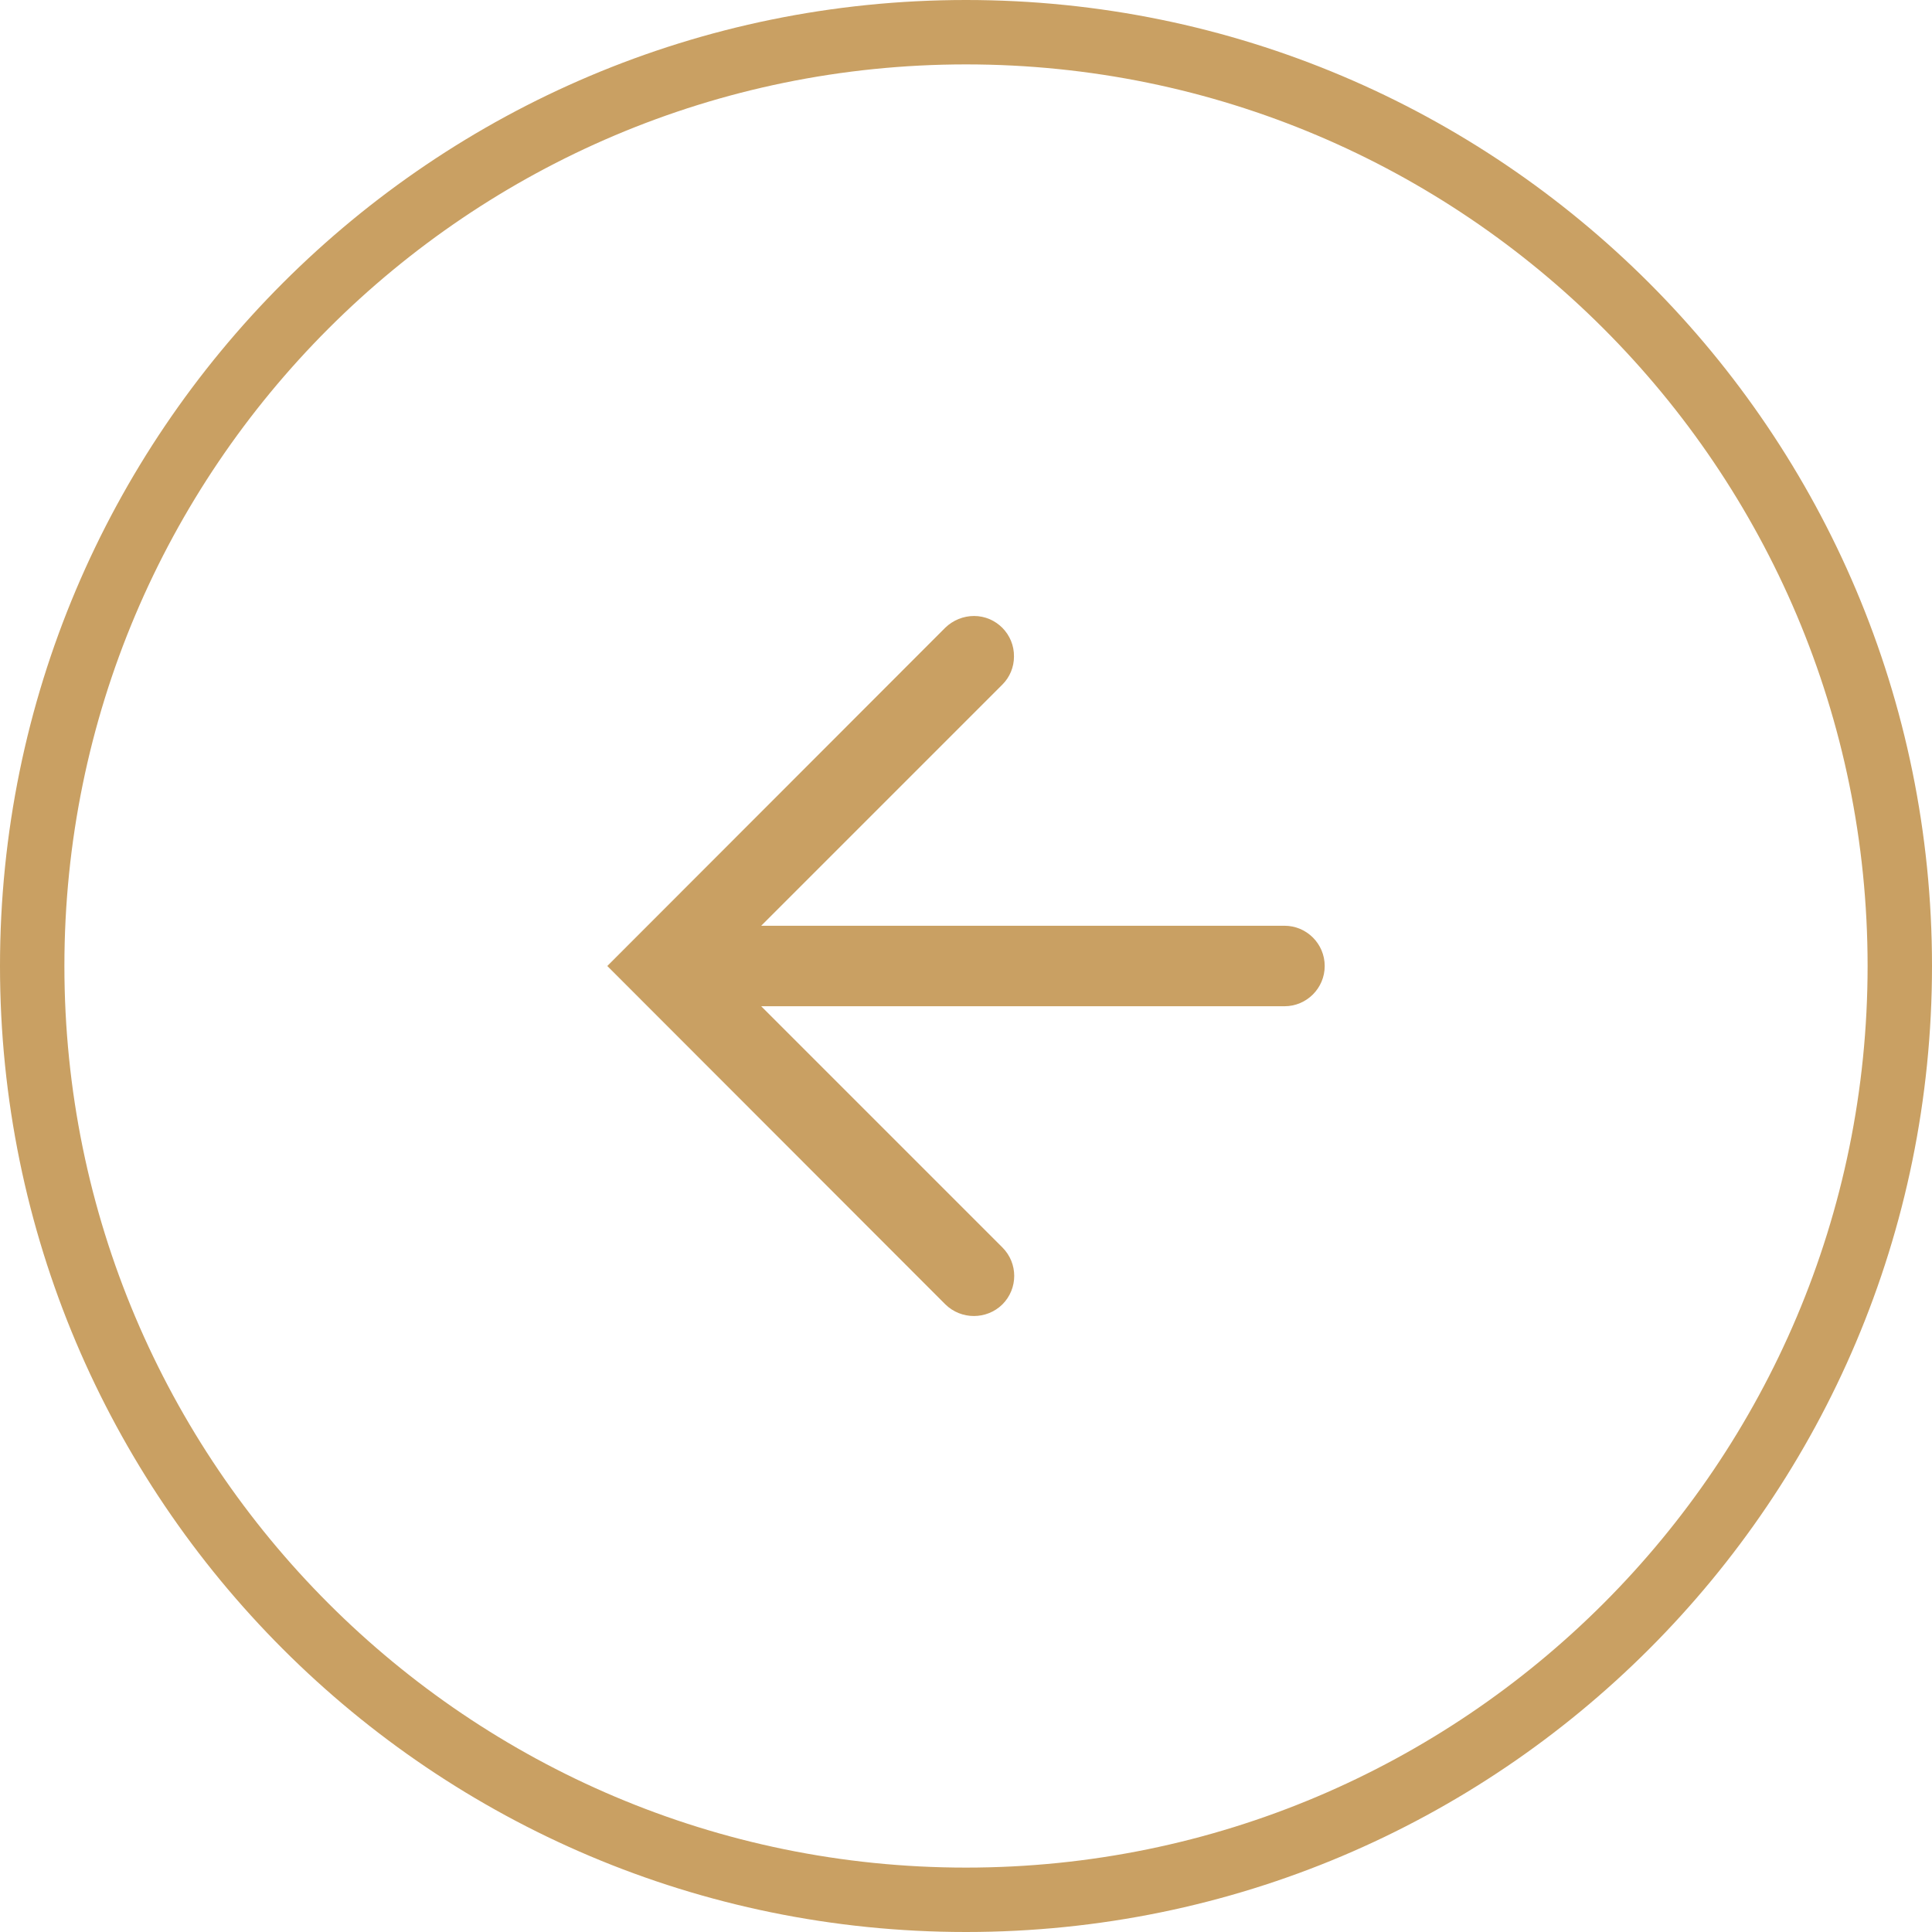 <svg viewBox="0 0 60 60" xmlns="http://www.w3.org/2000/svg"><g fill="#c9a063"><path d="m30 58c-15.46 0-28-12.54-28-28s12.54-28 28-28 28 12.54 28 28-12.54 28-28 28m0 2c16.57 0 30-13.43 30-30s-13.43-30-30-30-30 13.43-30 30 13.43 30 30 30z"/><path d="m29.36 19.49c.24-.23.56-.36.89-.36.69 0 1.25.57 1.24 1.26 0 .33-.13.64-.36.87l-7.49 7.49h16.25c.69 0 1.25.56 1.25 1.25s-.56 1.25-1.25 1.25h-16.25l7.49 7.49c.49.49.49 1.28 0 1.77-.49.48-1.28.48-1.77 0l-10.5-10.51z"/></g></svg>